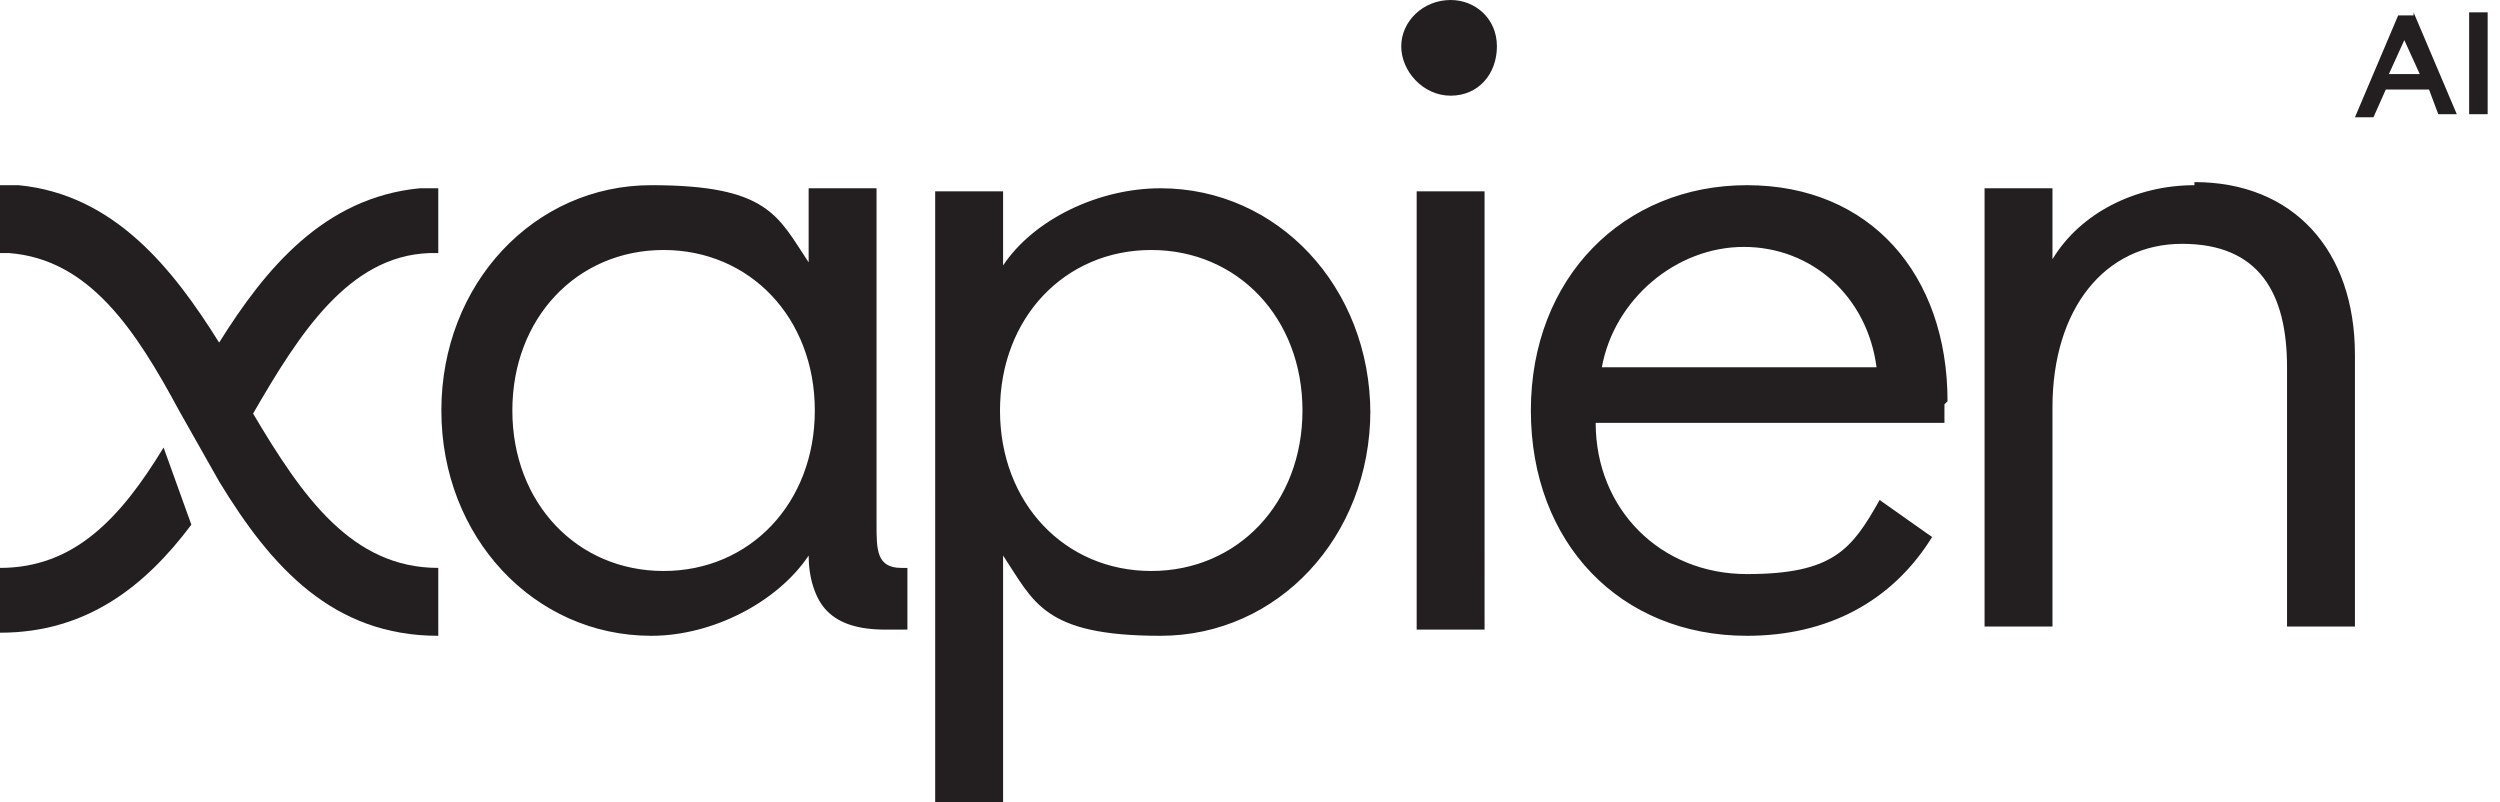 <?xml version="1.0" encoding="UTF-8"?>
<svg xmlns="http://www.w3.org/2000/svg" width="81" height="26" version="1.1" viewBox="0 0 81 26">
  <defs>
    <style>
      .cls-1 {
        fill: #231f20;
      }
    </style>
  </defs>
  <!-- Generator: Adobe Illustrator 28.7.3, SVG Export Plug-In . SVG Version: 1.2.0 Build 164)  -->
  <g>
    <g id="Layer_1">
      <g id="Vector">
        <path class="cls-1" d="M29.2,18.4h.2v2h-.7c-.9,0-1.5-.2-1.9-.6-.4-.4-.6-1.1-.6-1.8-1,1.5-3.1,2.6-5.1,2.6-3.8,0-6.8-3.2-6.8-7.3s3-7.3,6.8-7.3,4.1,1,5.1,2.5v-2.4h2.2v10.9c0,.8,0,1.4.8,1.4ZM26.4,13.3c0-3-2.1-5.2-4.9-5.2s-4.9,2.2-4.9,5.2,2.1,5.2,4.9,5.2,4.9-2.2,4.9-5.2ZM44.4,13.3c0,4.1-3,7.3-6.8,7.3s-4.1-1.1-5.1-2.6v8h-2.2V6.2h2.2v2.4c1-1.5,3.1-2.5,5.1-2.5,3.8,0,6.8,3.2,6.8,7.3ZM42.2,13.3c0-3-2.1-5.2-4.9-5.2s-4.9,2.2-4.9,5.2,2.1,5.2,4.9,5.2,4.9-2.2,4.9-5.2ZM47,0c-.9,0-1.6.7-1.6,1.5s.7,1.6,1.6,1.6,1.5-.7,1.5-1.6-.7-1.5-1.5-1.5ZM45.9,20.4h2.2V6.2h-2.2v14.2ZM63,13.1c0,.2,0,.4,0,.6h-11.3c0,2.8,2.1,4.9,4.9,4.9s3.4-.8,4.3-2.4l1.7,1.2c-1.3,2.1-3.4,3.2-6,3.2-4.1,0-7-3-7-7.3s3-7.3,7-7.3,6.5,2.9,6.5,7ZM60.8,11.9c-.3-2.3-2.1-3.9-4.3-3.9s-4.2,1.7-4.6,3.9h9ZM71.1,6c-1.9,0-3.7.9-4.6,2.4v-2.3h-2.2v14.2h2.2v-7.1c0-3.2,1.7-5.3,4.2-5.3s3.4,1.6,3.4,4v8.4h2.2v-8.8c0-3.4-2-5.6-5.2-5.6ZM78.2.4l1.4,3.3h-.6l-.3-.8h-1.4l-.4.9h-.6l1.4-3.3h.5ZM78.4,2.4l-.5-1.1-.5,1.1h1ZM80,.4v3.3h.6V.4h-.6Z"/>
        <path class="cls-1" d="M14.2,6.1c-.2,0-.4,0-.6,0-3.1.3-5,2.6-6.5,5-1.5-2.4-3.4-4.8-6.5-5.1-.2,0-.4,0-.6,0v2.2h.3c2.6.2,4.1,2.5,5.5,5.1.4.7.9,1.6,1.3,2.3,1.7,2.8,3.7,5,7.1,5v-2.2c-2.8,0-4.4-2.3-6-5,1.5-2.6,3.1-5.1,5.7-5.2h.3v-2.2Z"/>
        <path class="cls-1" d="M0,20.6v-2.2c2.4,0,3.9-1.6,5.3-3.9l.9,2.5c-1.5,2-3.4,3.5-6.2,3.5Z"/>
      </g>
    </g>
  </g>
</svg>
